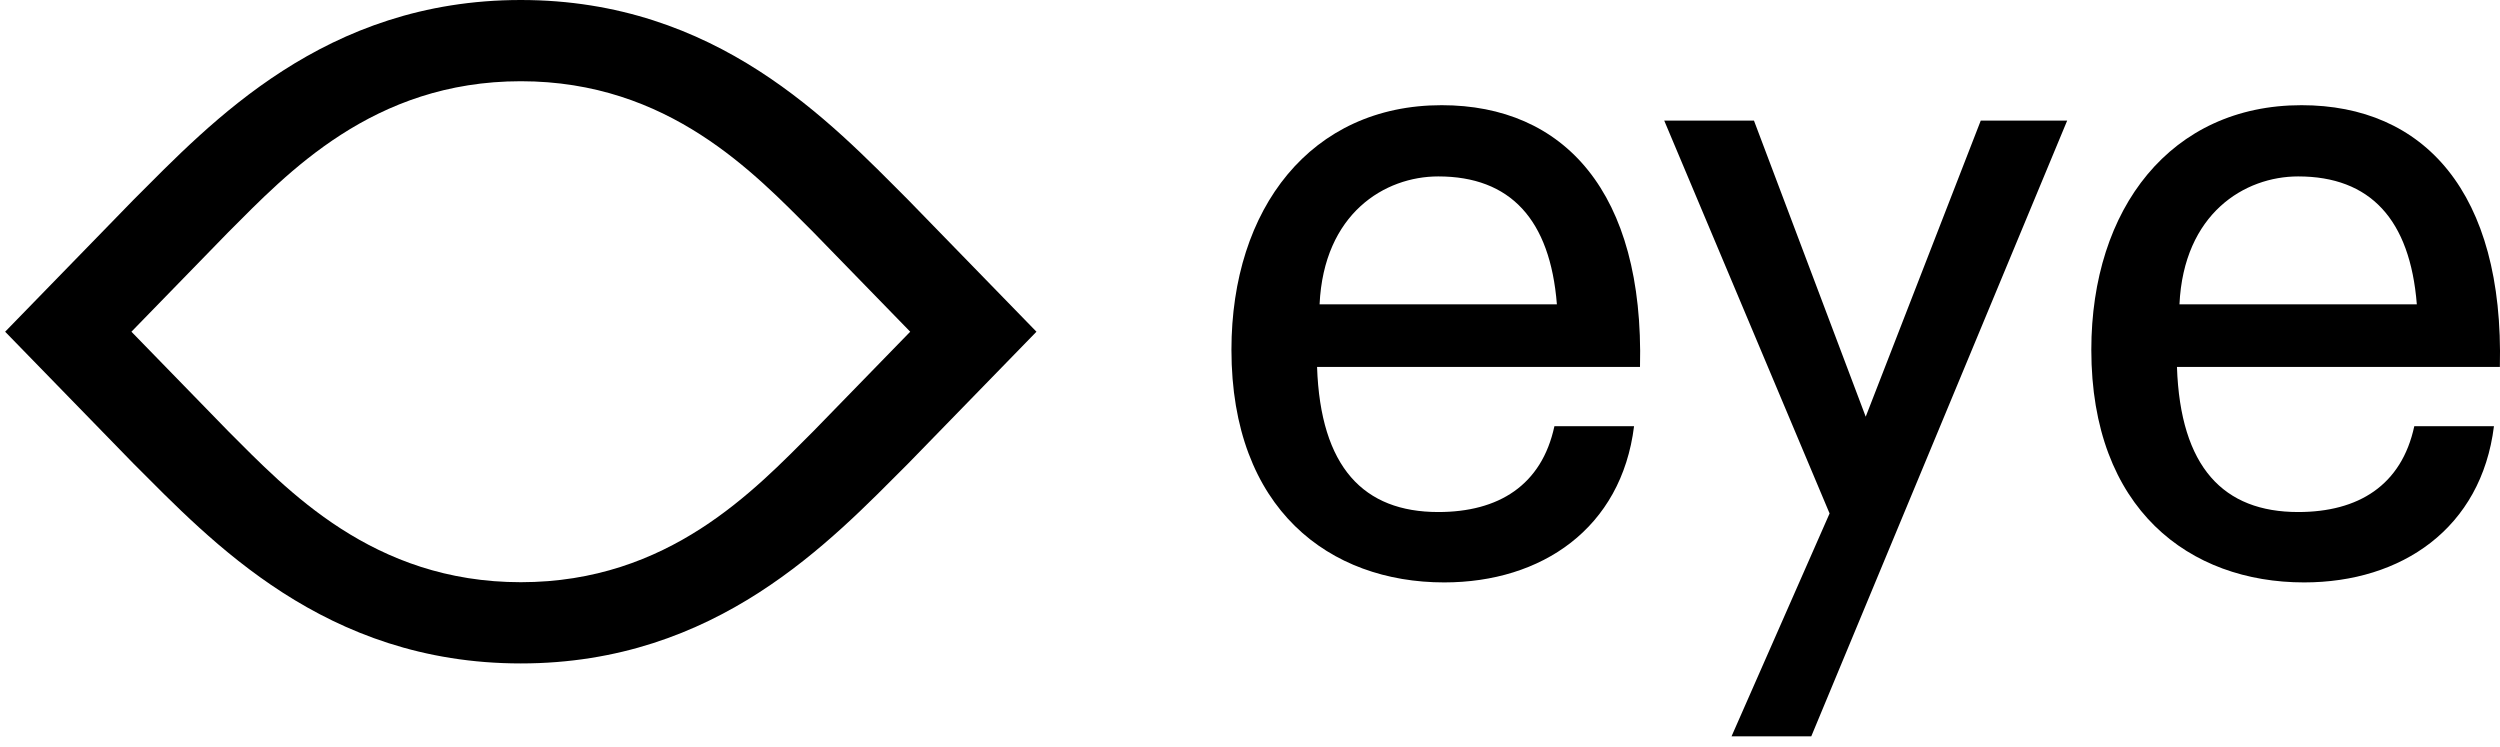 <svg xmlns="http://www.w3.org/2000/svg" width="144" height="43" viewBox="0 0 144 43" fill="none"><title>Eye Logo link to homepage</title><desc>Eye Film Museum Logo, link to homepage</desc><path fill-rule="evenodd" clip-rule="evenodd" d="M46.847 24.841C43.465 28.221 38.53 33.535 29.999 33.535C21.468 33.535 16.533 28.221 13.151 24.841L7.57 19.107L13.151 13.373C16.533 9.993 21.468 4.679 29.999 4.679C38.53 4.679 43.465 9.993 46.847 13.373L52.428 19.107L46.847 24.841ZM52.31 11.513C47.832 7.037 41.296 -0 29.998 2.14643e-08C18.701 -0 12.165 7.037 7.686 11.513L0.296 19.107L7.686 26.7C12.165 31.176 18.701 38.214 29.998 38.214C41.296 38.214 47.832 31.176 52.31 26.7L59.7 19.107L52.31 11.513Z" fill="black"></path><path fill-rule="evenodd" clip-rule="evenodd" d="M83.04 6.059C75.52 6.059 70.931 11.991 70.931 20.149C70.931 29.344 76.594 33.547 83.185 33.547C88.801 33.547 93.391 30.433 94.122 24.549H89.534C88.801 27.962 86.31 29.493 82.845 29.493C78.549 29.493 76.06 26.922 75.863 21.137H94.464C94.709 11.052 90.07 6.059 83.04 6.059ZM76.008 17.529C76.251 12.288 79.767 10.162 82.842 10.162C86.993 10.162 89.288 12.635 89.677 17.529H76.008ZM132.568 6.059C125.049 6.059 120.46 11.991 120.46 20.149C120.46 29.344 126.125 33.547 132.715 33.547C138.329 33.547 142.921 30.433 143.652 24.549H139.063C138.329 27.962 135.84 29.493 132.374 29.493C128.077 29.493 125.588 26.922 125.393 21.137H143.992C144.238 11.052 139.6 6.059 132.568 6.059ZM125.537 17.529C125.783 12.288 129.298 10.162 132.373 10.162C136.524 10.162 138.819 12.635 139.209 17.529H125.537Z" fill="black"></path><path fill-rule="evenodd" clip-rule="evenodd" d="M107.465 24.002L101.028 6.945H95.859L105.384 29.575L99.736 42.414H104.329L119.07 6.945H114.092L107.465 24.002Z" fill="black"></path></svg>